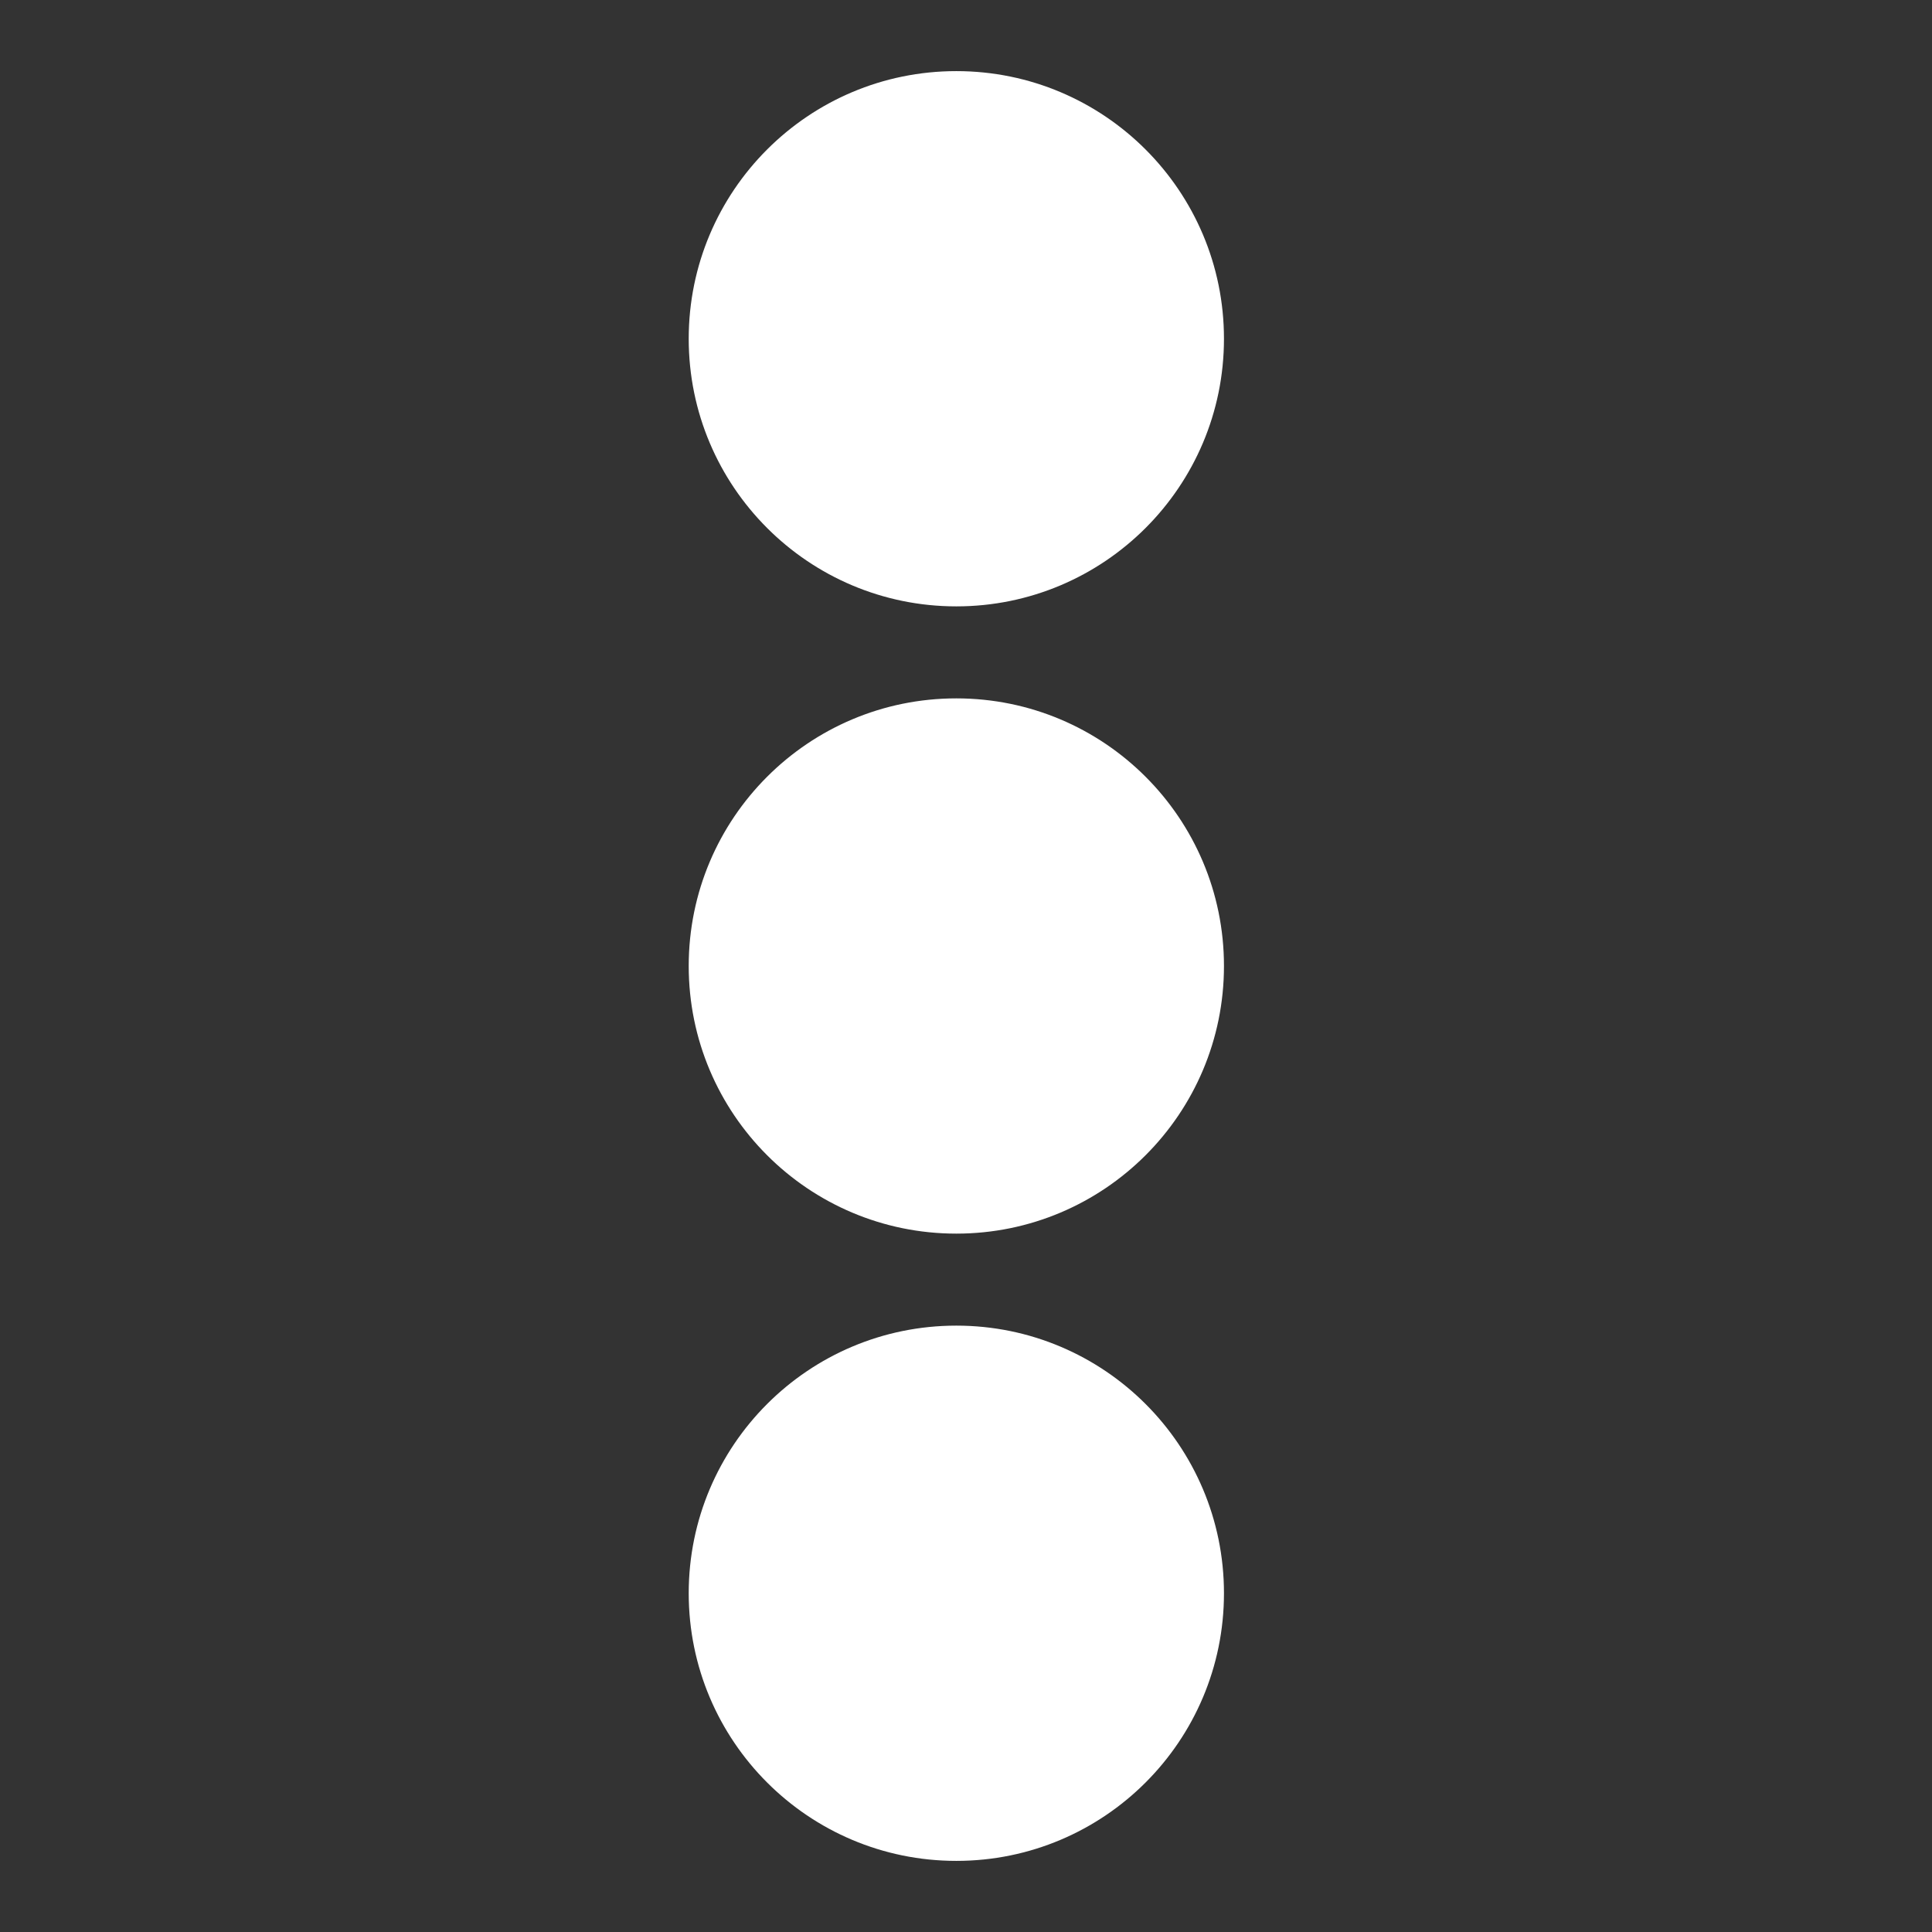 <svg xmlns="http://www.w3.org/2000/svg" fill="none" viewBox="0 0 21 21"><rect x="0" y="0" width="21" height="21" fill="#333333" stroke="none"/><circle cx="10.395" cy="3.682" r="2.909" fill="#fff"/><circle cx="10.395" cy="10.5" r="2.909" fill="#fff"/><circle cx="10.395" cy="17.318" r="2.909" fill="#fff"/></svg>
